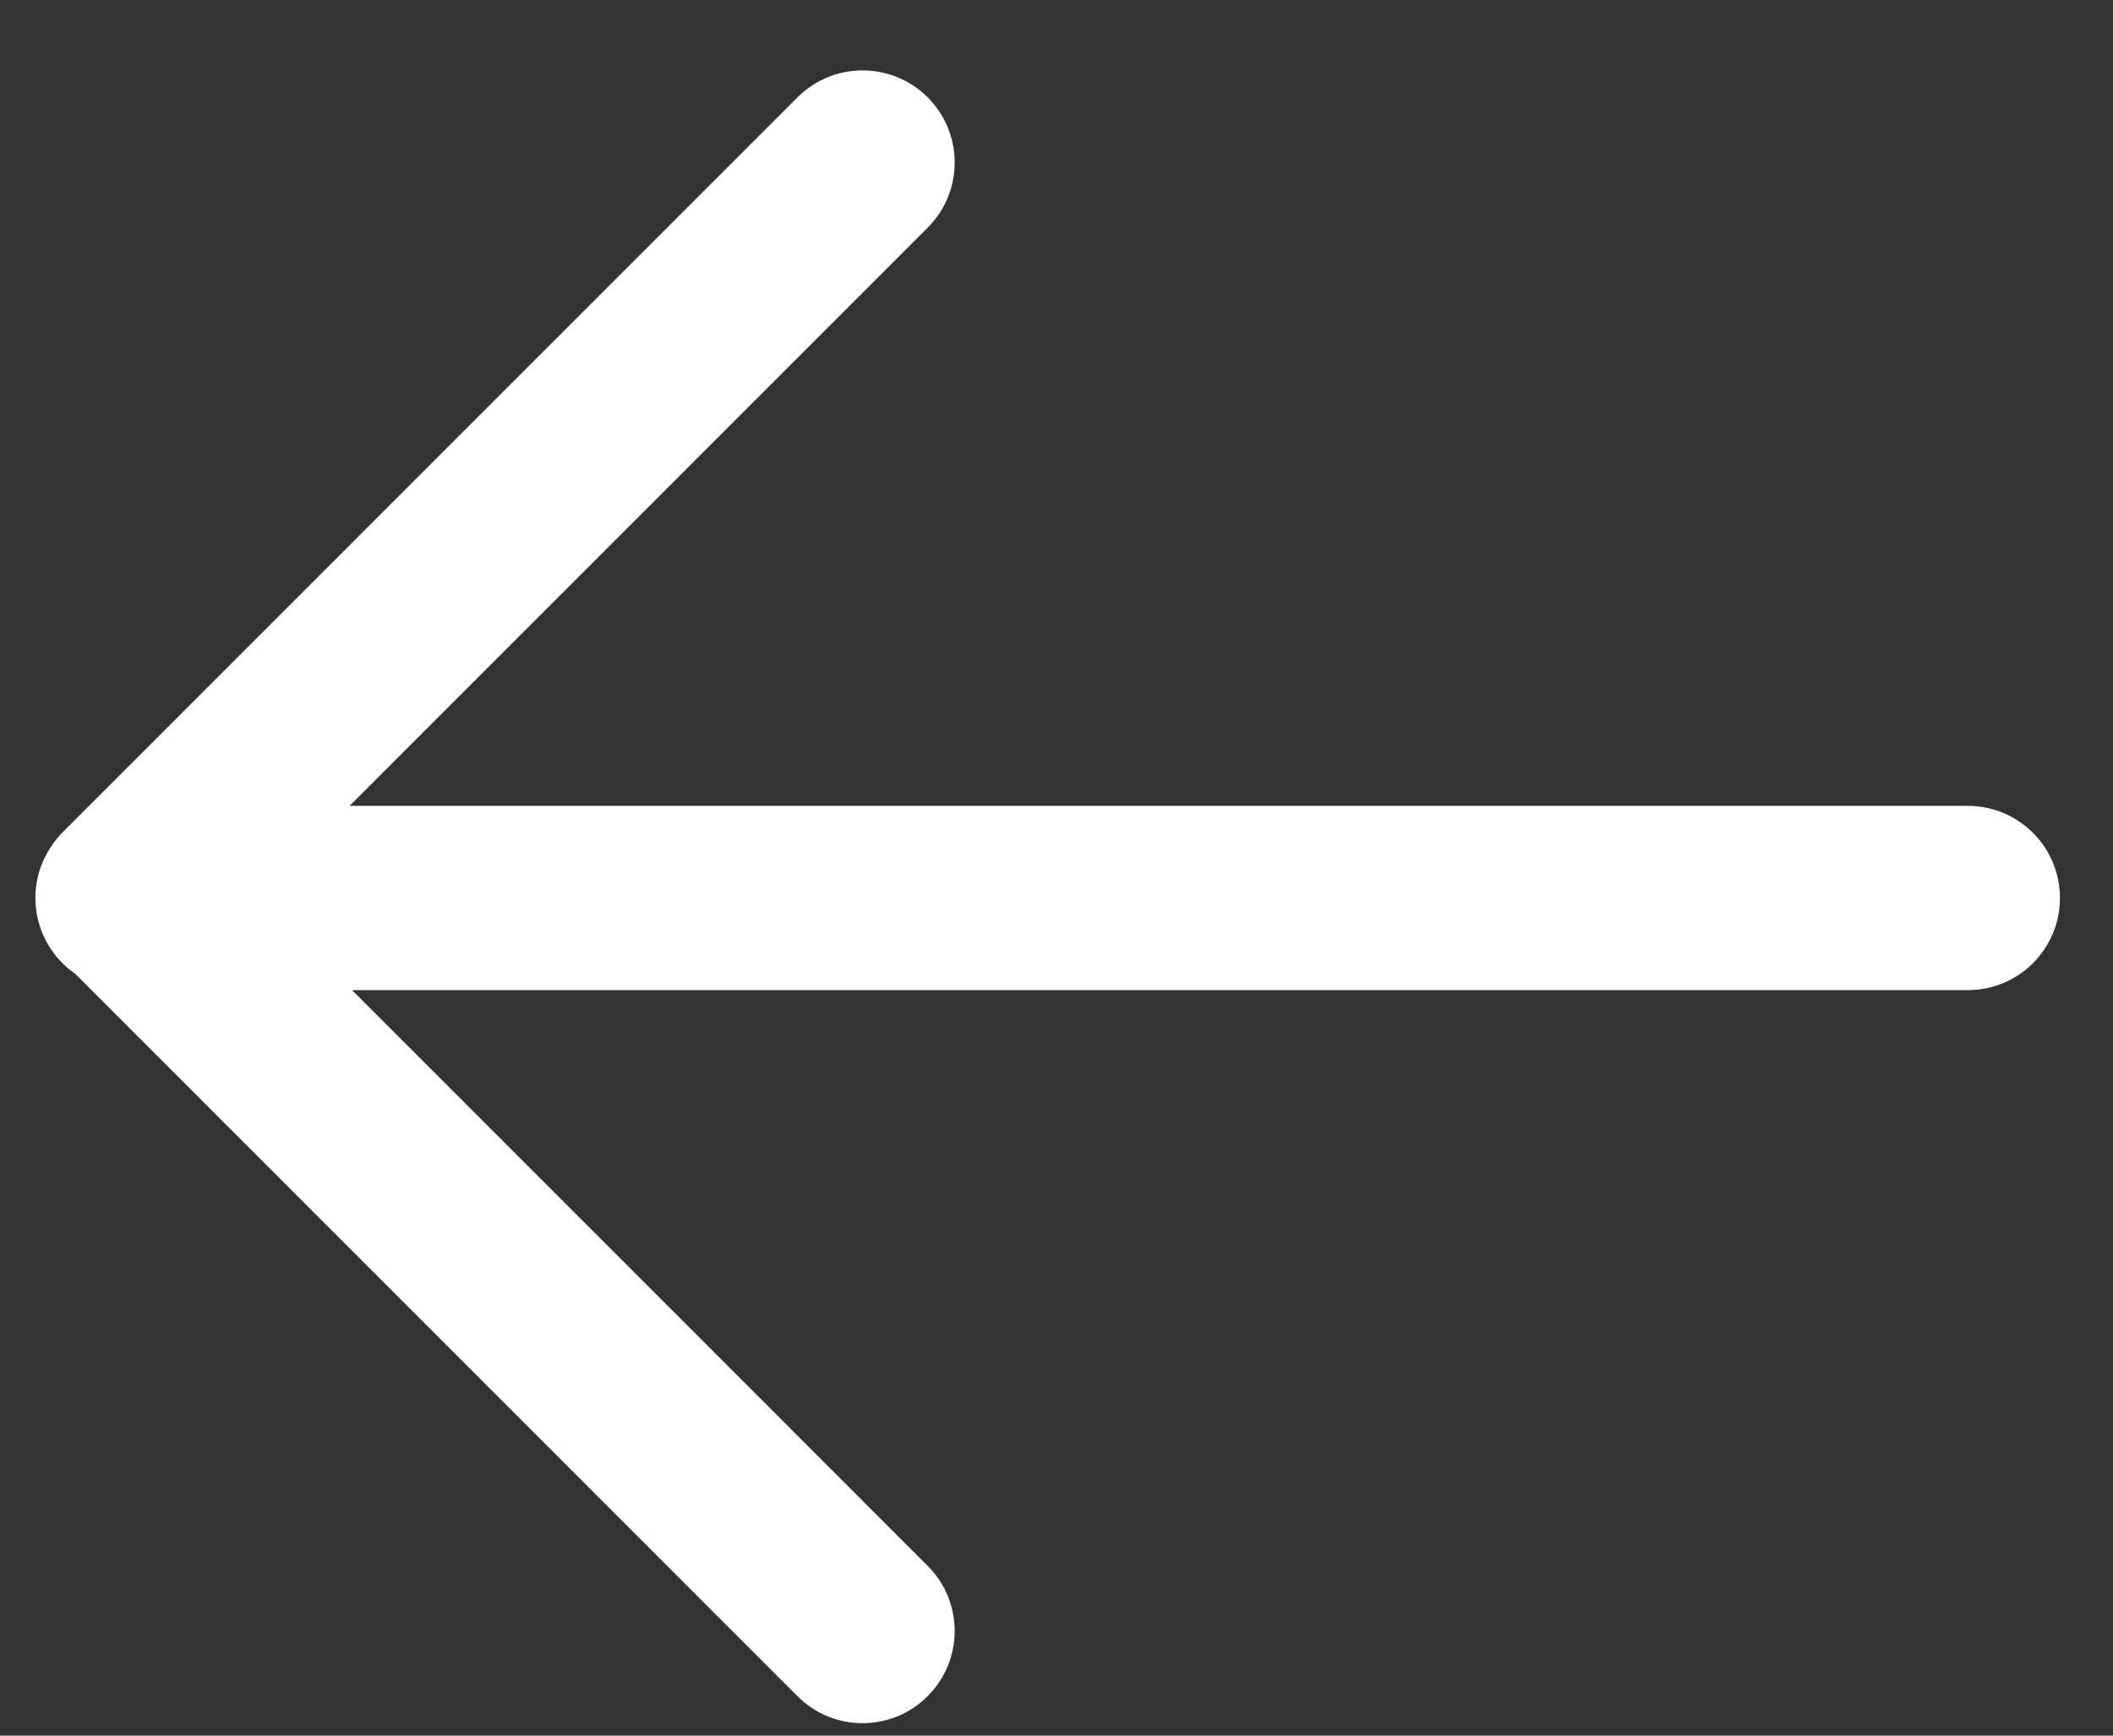 <svg width="28" height="23" viewBox="0 0 28 23" fill="none" xmlns="http://www.w3.org/2000/svg">
<rect x="0" y="0" width="28" height="23" fill="#333333" stroke="none"/>
<path fill-rule="evenodd" clip-rule="evenodd" d="M26.076 13.121C26.751 13.121 27.297 12.575 27.297 11.9C27.297 11.226 26.751 10.679 26.076 10.679L4.632 10.679L12.293 3.017C12.77 2.54 12.77 1.767 12.293 1.29C11.816 0.814 11.043 0.814 10.567 1.291L0.838 11.021C0.779 11.08 0.727 11.143 0.683 11.21C0.548 11.407 0.469 11.644 0.469 11.9C0.469 12.316 0.678 12.684 0.996 12.904L10.567 22.477C11.043 22.954 11.816 22.954 12.293 22.477C12.77 22 12.77 21.227 12.293 20.75L4.665 13.121L26.076 13.121Z" fill="white"/>
</svg>

